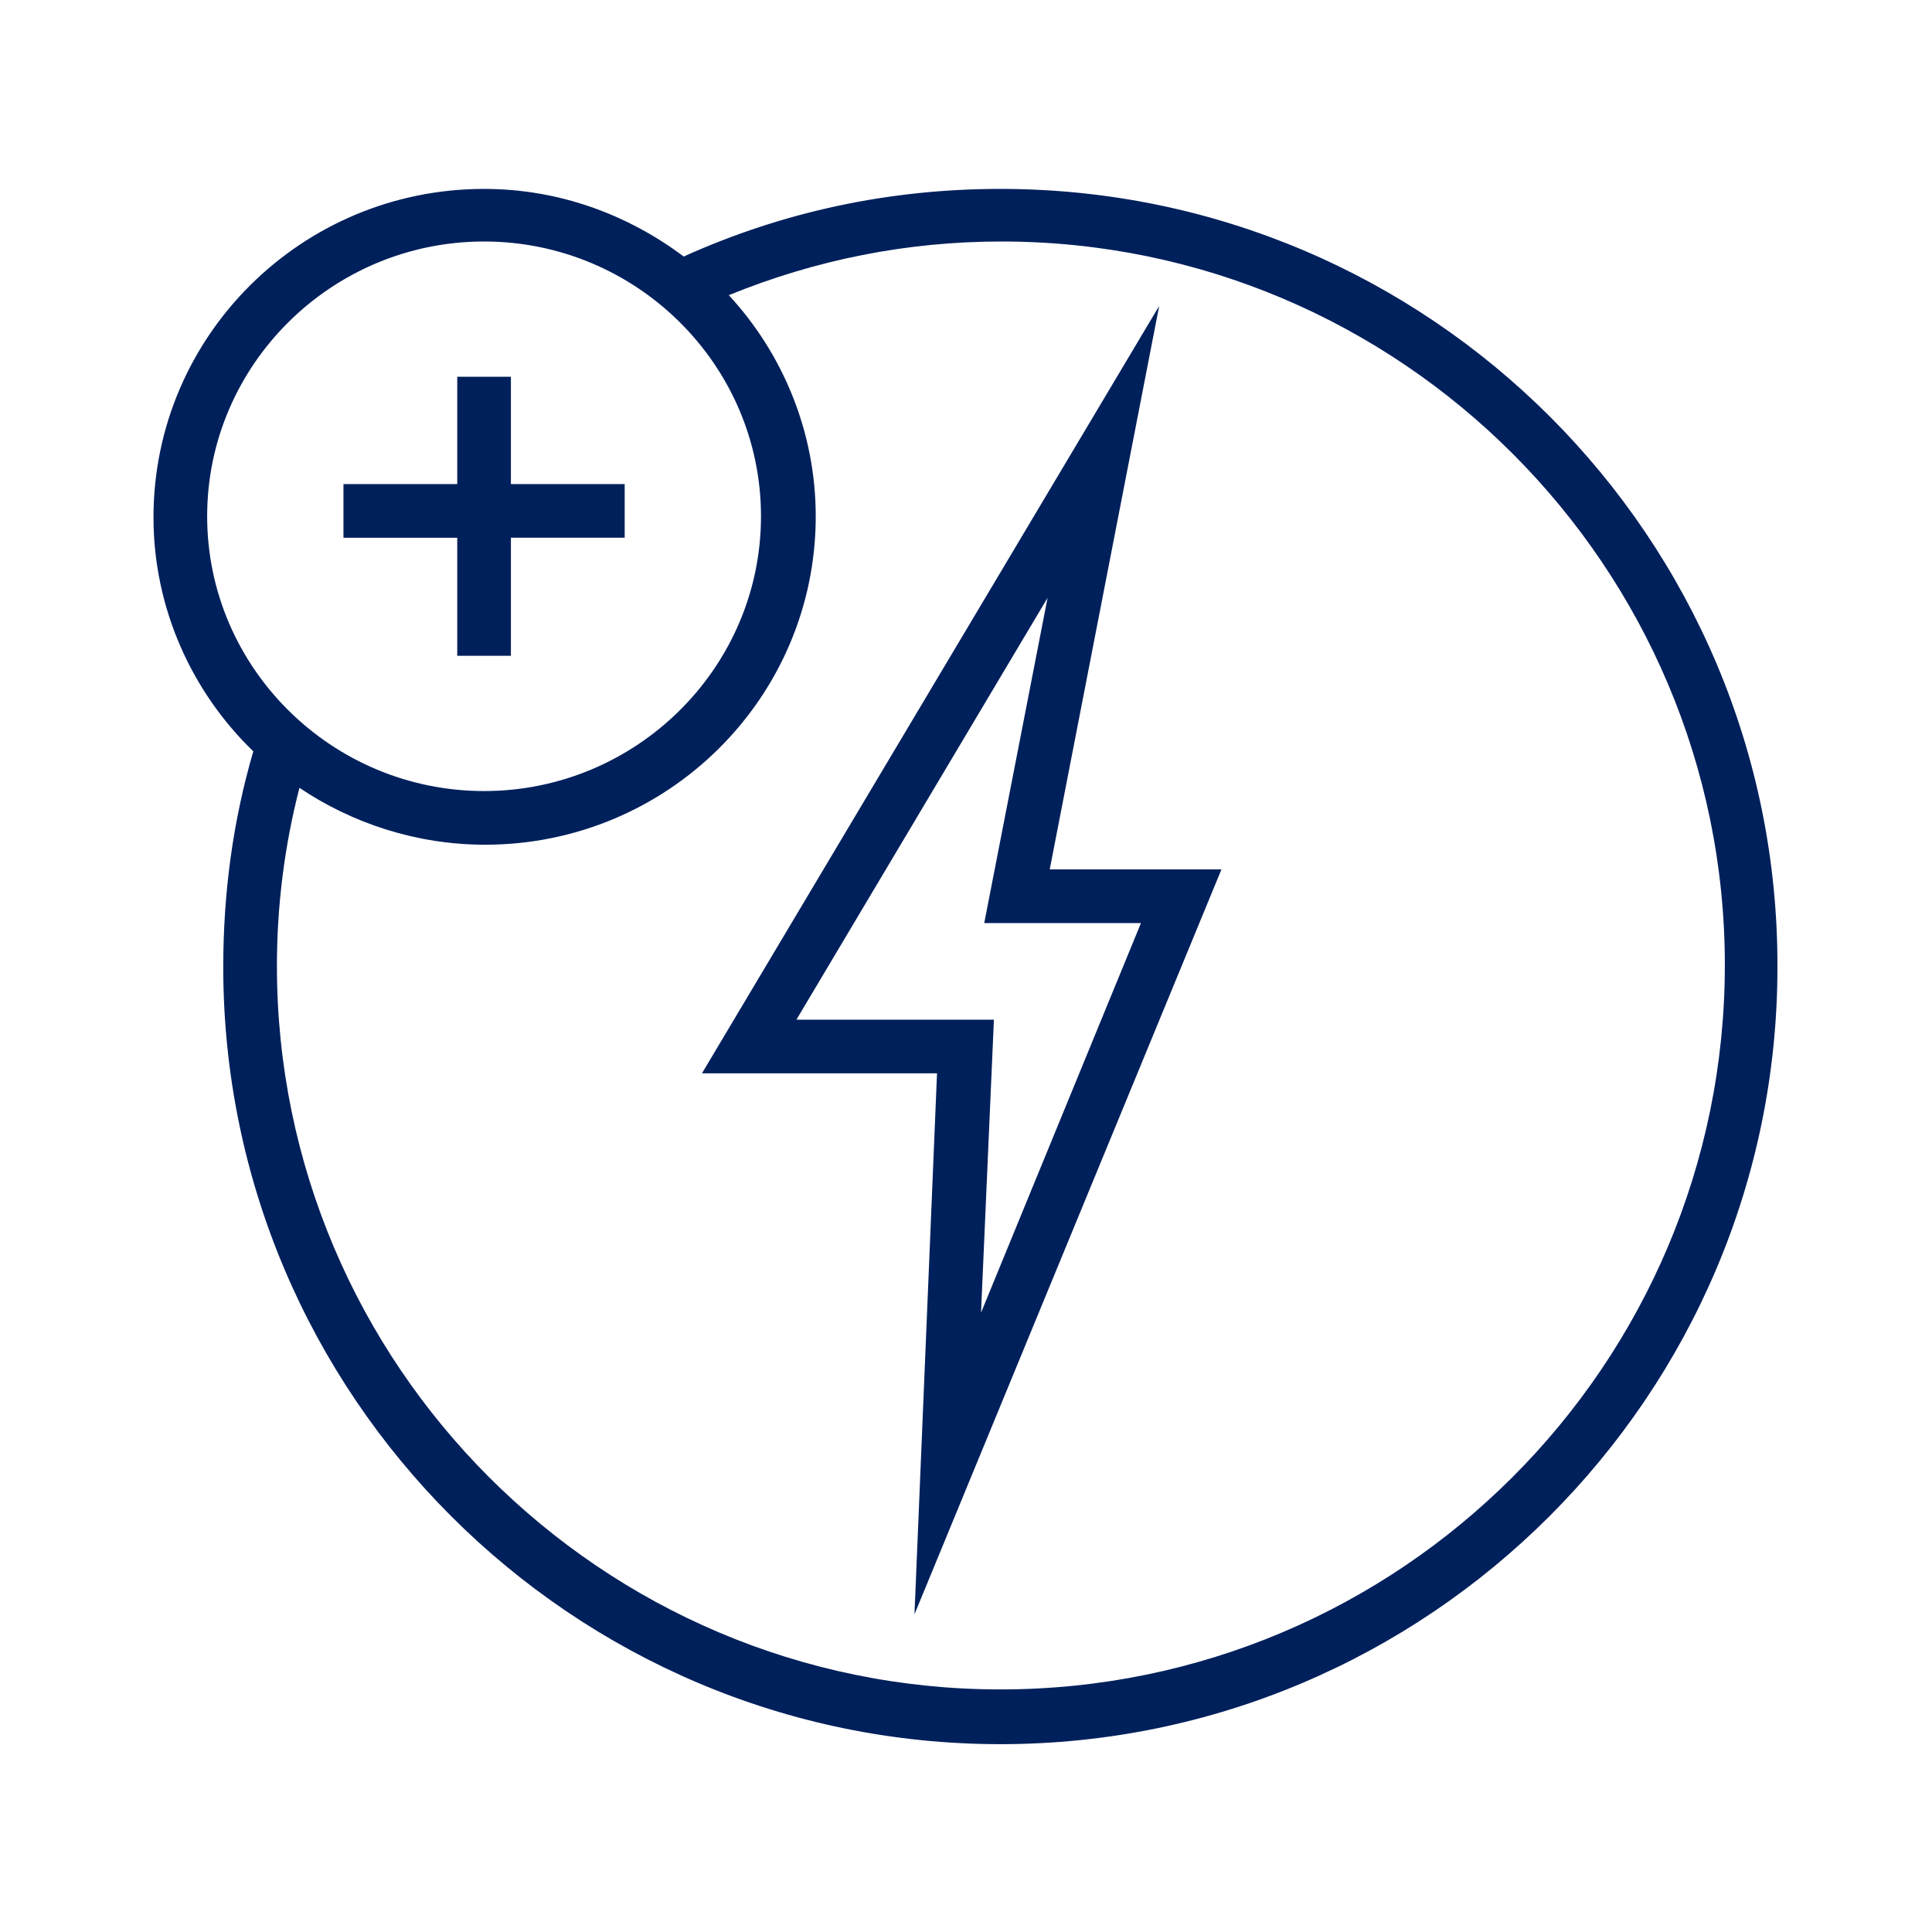 <?xml version="1.0" encoding="UTF-8"?> <!-- Generator: Adobe Illustrator 21.0.2, SVG Export Plug-In . SVG Version: 6.00 Build 0) --> <svg xmlns="http://www.w3.org/2000/svg" xmlns:xlink="http://www.w3.org/1999/xlink" version="1.1" id="Livello_1" x="0px" y="0px" viewBox="0 0 180 180" style="enable-background:new 0 0 180 180;" xml:space="preserve"> <style type="text/css"> .st0{fill:#00205B;} </style> <path class="st0" d="M108,28.5L65.4,100h21.9l-2.1,50.4L113.8,81h-16L108,28.5z M106.3,86l-14.9,36.3L92.6,95H74.2l23.4-39.3 L91.7,86H106.3z M93.2,17.6c-10.3,0-20.2,2.1-29.5,6.3c-5.2-3.9-11.6-6.3-18.6-6.3c-17,0-30.8,13.7-30.8,30.6 c0,8.5,3.6,16.3,9.3,21.8c-1.9,6.5-2.8,13.2-2.8,20.1c0,39.9,32.5,72.4,72.4,72.4c39.9,0,72.4-32.5,72.4-72.4 C165.7,50.1,133.2,17.6,93.2,17.6z M19.3,48.1c0-14.1,11.6-25.6,25.8-25.6c14.2,0,25.8,11.5,25.8,25.6c0,14.1-11.6,25.6-25.8,25.6 C30.9,73.7,19.3,62.2,19.3,48.1z M93.2,157.4c-37.2,0-67.4-30.3-67.4-67.4c0-5.6,0.7-11.2,2.1-16.6c4.9,3.3,10.9,5.3,17.3,5.3 c17,0,30.8-13.7,30.8-30.6c0-7.9-3.1-15.2-8.1-20.6c8.1-3.3,16.6-5,25.4-5c37.2,0,67.4,30.3,67.4,67.4 C160.7,127.2,130.4,157.4,93.2,157.4z M42.6,61.1h5v-11h10.6v-5H47.6v-10h-5v10H32v5h10.6V61.1z"></path> </svg>
